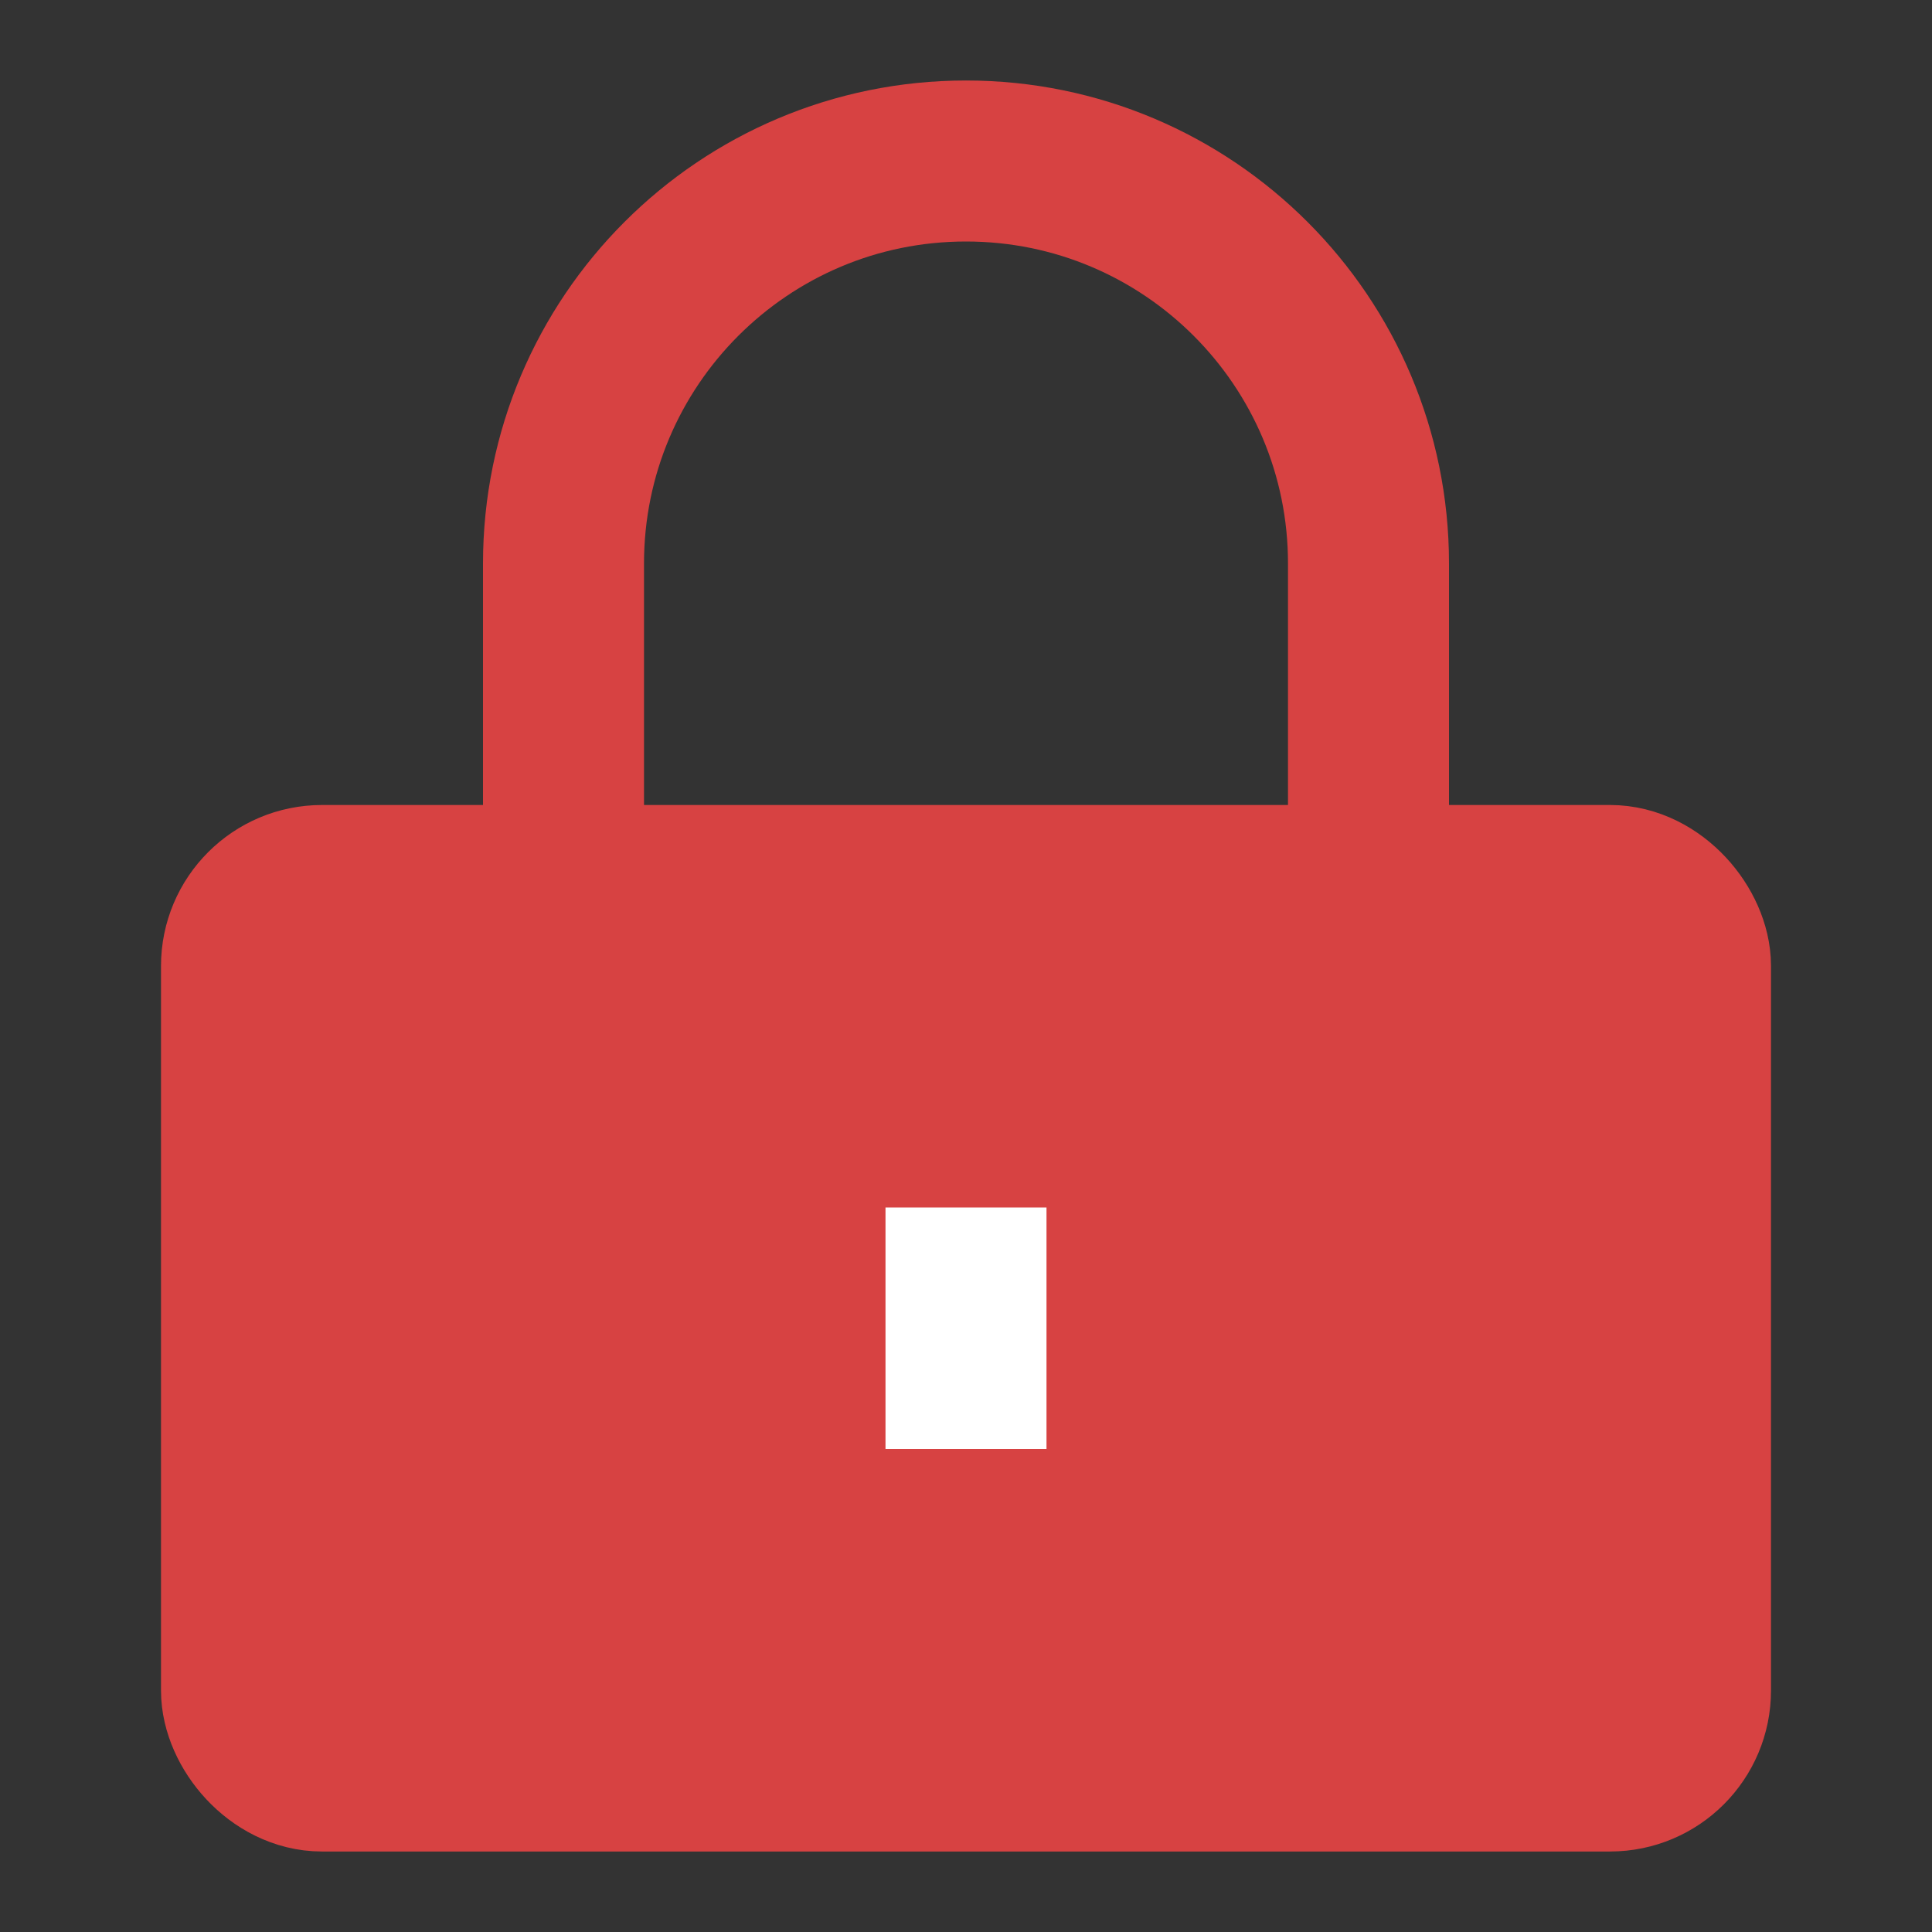 <?xml version="1.0" encoding="UTF-8"?><svg width="24" height="24" viewBox="0 0 48 48" fill="none" xmlns="http://www.w3.org/2000/svg"><rect x="0" y="0" width="48" height="48" fill="#333333" stroke="none"/><rect x="6" y="22" width="36" height="22" rx="2" fill="#d74242" stroke="#d74242" stroke-width="4" stroke-linejoin="miter"/><path d="M14 22V14C14 8.477 18.477 4 24 4C29.523 4 34 8.477 34 14V22" stroke="#d74242" stroke-width="4" stroke-linecap="butt" stroke-linejoin="miter"/><path d="M24 30V36" stroke="#FFF" stroke-width="4" stroke-linecap="butt" stroke-linejoin="miter"/></svg>